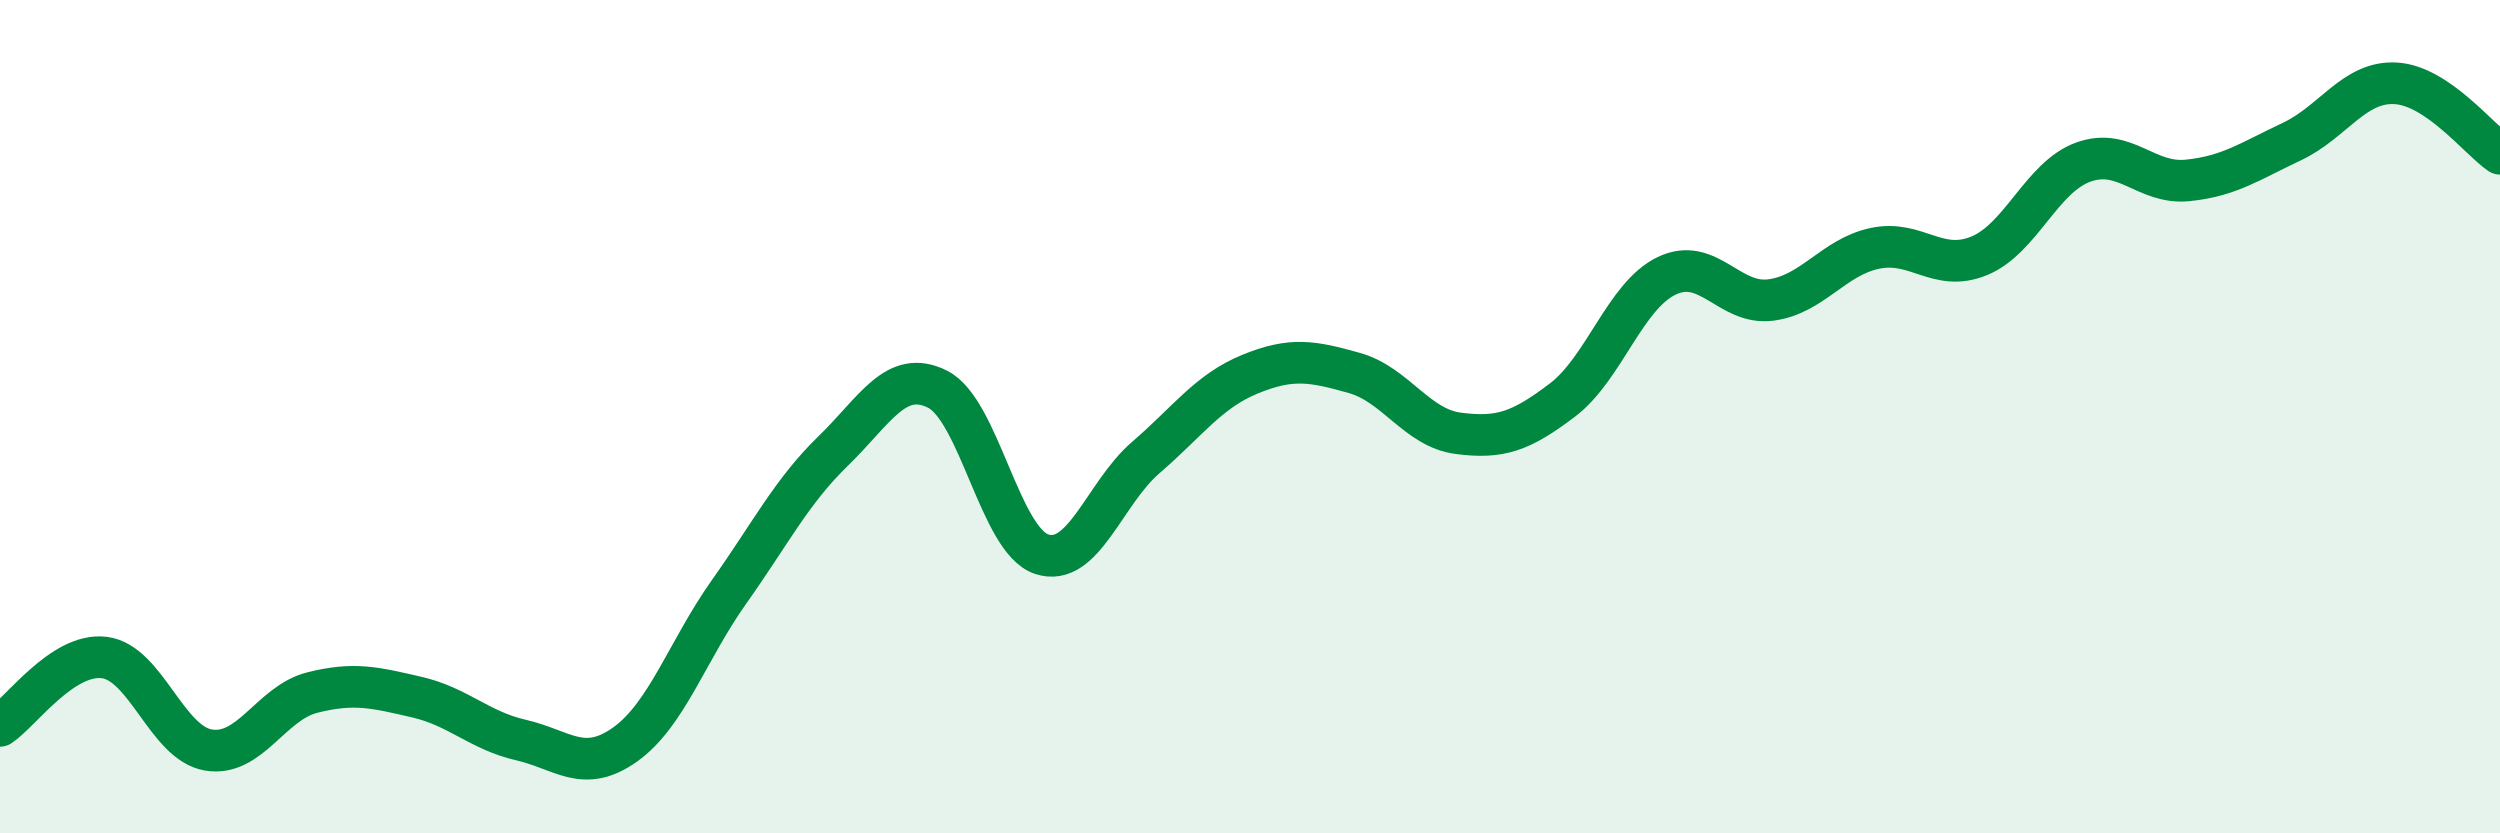 
    <svg width="60" height="20" viewBox="0 0 60 20" xmlns="http://www.w3.org/2000/svg">
      <path
        d="M 0,17.42 C 0.5,17.09 1.5,15.66 2.5,15.78 C 3.5,15.9 4,17.83 5,18 C 6,18.17 6.5,16.87 7.5,16.62 C 8.5,16.37 9,16.5 10,16.73 C 11,16.96 11.5,17.53 12.5,17.76 C 13.5,17.99 14,18.58 15,17.87 C 16,17.16 16.5,15.61 17.5,14.2 C 18.5,12.79 19,11.79 20,10.82 C 21,9.85 21.5,8.84 22.5,9.34 C 23.5,9.84 24,12.97 25,13.3 C 26,13.63 26.5,11.84 27.5,10.98 C 28.5,10.12 29,9.39 30,8.98 C 31,8.57 31.5,8.67 32.5,8.95 C 33.5,9.23 34,10.27 35,10.4 C 36,10.53 36.5,10.36 37.5,9.6 C 38.5,8.84 39,7.1 40,6.62 C 41,6.14 41.5,7.33 42.5,7.2 C 43.5,7.07 44,6.17 45,5.96 C 46,5.75 46.5,6.55 47.5,6.14 C 48.5,5.73 49,4.25 50,3.89 C 51,3.53 51.5,4.43 52.5,4.33 C 53.5,4.23 54,3.87 55,3.4 C 56,2.93 56.5,1.94 57.5,2 C 58.5,2.06 59.5,3.35 60,3.69L60 20L0 20Z"
        fill="#008740"
        opacity="0.1"
        stroke-linecap="round"
        stroke-linejoin="round"
      />
      <path
        d="M 0,17.42 C 0.5,17.09 1.5,15.66 2.5,15.78 C 3.5,15.9 4,17.83 5,18 C 6,18.17 6.5,16.87 7.5,16.62 C 8.5,16.37 9,16.5 10,16.73 C 11,16.96 11.5,17.53 12.5,17.76 C 13.5,17.99 14,18.58 15,17.87 C 16,17.16 16.5,15.61 17.5,14.2 C 18.5,12.79 19,11.79 20,10.82 C 21,9.85 21.5,8.84 22.5,9.34 C 23.5,9.84 24,12.97 25,13.3 C 26,13.63 26.5,11.84 27.5,10.98 C 28.5,10.12 29,9.39 30,8.98 C 31,8.57 31.5,8.67 32.5,8.95 C 33.5,9.23 34,10.27 35,10.4 C 36,10.53 36.5,10.36 37.5,9.6 C 38.5,8.84 39,7.1 40,6.62 C 41,6.14 41.5,7.33 42.5,7.2 C 43.5,7.07 44,6.17 45,5.96 C 46,5.75 46.5,6.55 47.5,6.14 C 48.5,5.73 49,4.25 50,3.89 C 51,3.53 51.5,4.43 52.5,4.33 C 53.5,4.23 54,3.87 55,3.4 C 56,2.93 56.5,1.94 57.5,2 C 58.5,2.06 59.5,3.35 60,3.69"
        stroke="#008740"
        stroke-width="1"
        fill="none"
        stroke-linecap="round"
        stroke-linejoin="round"
      />
    </svg>
  